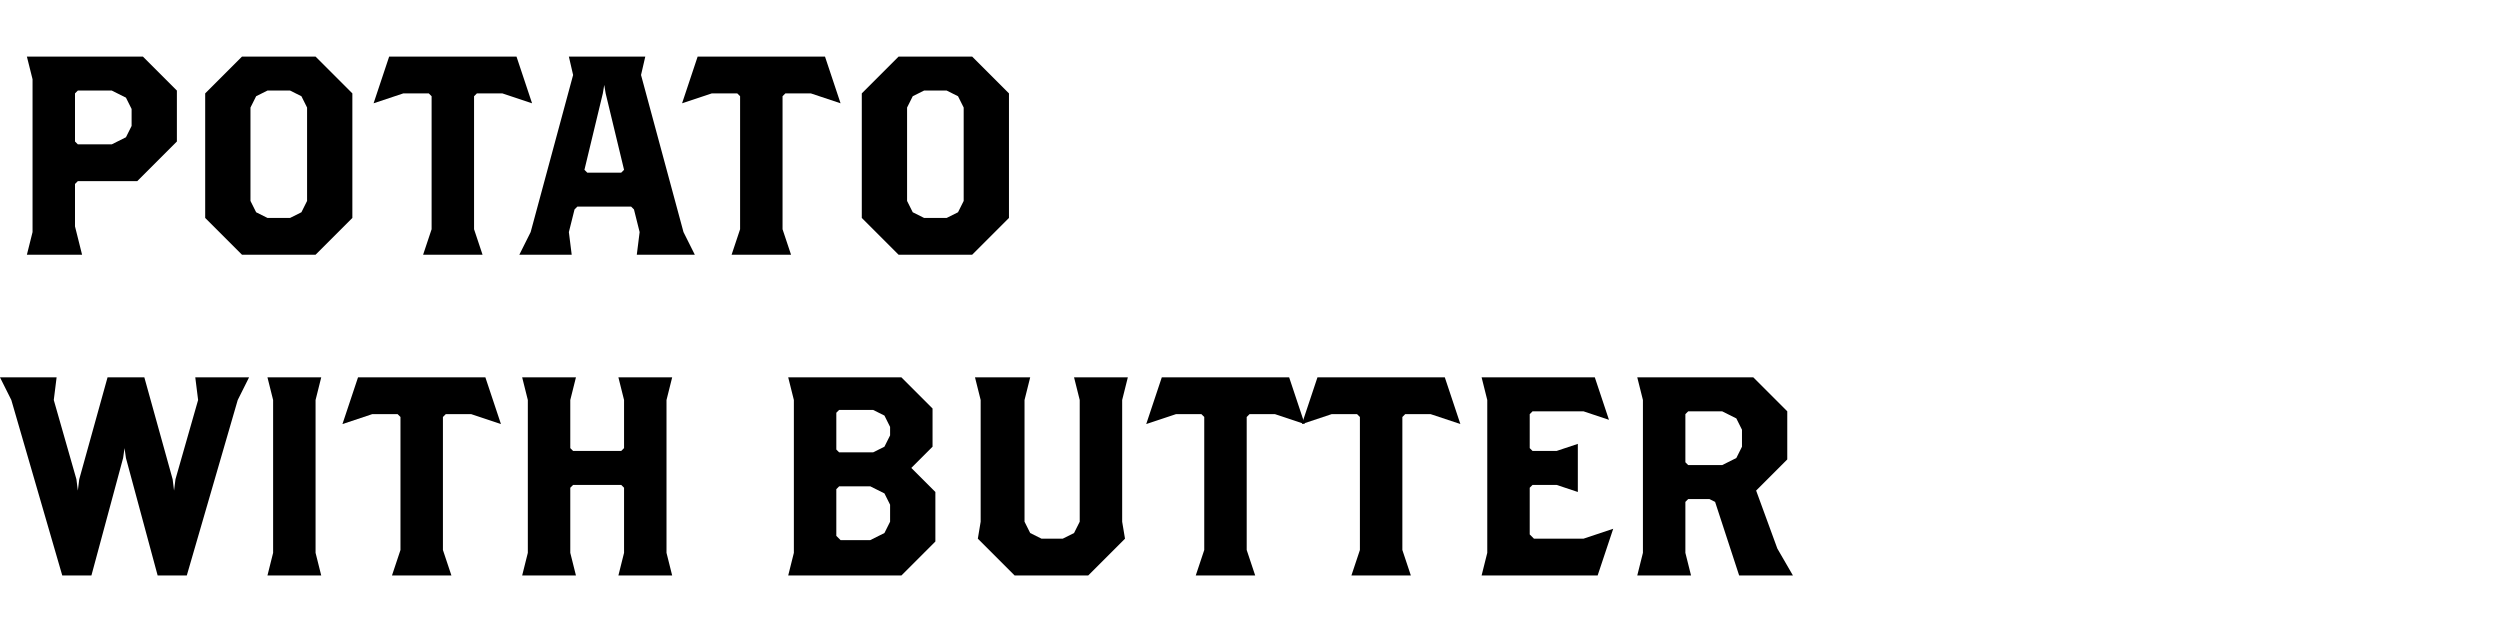 <?xml version="1.0" encoding="utf-8"?>
<!-- Generator: Adobe Illustrator 24.0.0, SVG Export Plug-In . SVG Version: 6.00 Build 0)  -->
<svg version="1.1" id="レイヤー_1" xmlns="http://www.w3.org/2000/svg" xmlns:xlink="http://www.w3.org/1999/xlink" x="0px"
	 y="0px" viewBox="0 0 265 67" style="enable-background:new 0 0 265 67;" xml:space="preserve">
<g>
	<polygon points="910.04,3084.93 903.54,3097.93 910.29,3097.93 909.29,3100.93 903.04,3100.93 903.04,3103.93 909.29,3103.93 
		910.29,3106.93 903.04,3106.93 903.04,3111.93 904.29,3115.93 894.79,3115.93 896.04,3111.93 896.04,3106.93 888.79,3106.93 
		889.79,3103.93 896.04,3103.93 896.04,3100.93 889.79,3100.93 888.79,3097.93 895.14,3097.93 888.64,3084.93 885.89,3080.93 
		894.54,3080.93 895.04,3083.93 899.54,3092.93 899.79,3093.93 900.04,3092.93 904.54,3083.93 905.04,3080.93 912.79,3080.93 	"/>
	<polygon points="937.54,3087.43 925.29,3087.43 924.79,3087.93 924.79,3094.93 927.79,3093.43 934.79,3093.43 940.29,3098.93 
		940.29,3108.93 933.29,3115.93 919.29,3115.93 916.69,3108.18 921.89,3109.93 929.04,3109.93 931.54,3108.68 932.79,3106.18 
		932.79,3102.43 931.79,3100.43 929.79,3099.43 926.79,3099.43 924.79,3100.43 923.79,3102.43 918.29,3099.68 918.29,3080.93 
		940.79,3080.93 	"/>
	<polygon points="952.54,3120.18 948.04,3122.43 945.54,3122.43 946.29,3120.93 948.79,3119.68 950.04,3117.18 950.04,3115.93 
		947.29,3115.93 945.29,3113.93 945.29,3108.93 947.29,3106.93 952.79,3106.93 954.79,3108.93 954.79,3115.68 	"/>
	<path d="M978.79,3115.93h-11l-6.5-6.5v-22l6.5-6.5h11l6.5,6.5v22L978.79,3115.93z M977.79,3089.43l-1-2l-2-1h-3l-2,1l-1,2v17.5l1,2
		l2,1h3l2-1l1-2V3089.43z"/>
	<path d="M1010.79,3115.93h-11l-6.5-6.5v-22l6.5-6.5h11l6.5,6.5v22L1010.79,3115.93z M1009.79,3089.43l-1-2l-2-1h-3l-2,1l-1,2v17.5
		l1,2l2,1h3l2-1l1-2V3089.43z"/>
	<path d="M1042.79,3115.93h-11l-6.5-6.5v-22l6.5-6.5h11l6.5,6.5v22L1042.79,3115.93z M1041.79,3089.43l-1-2l-2-1h-3l-2,1l-1,2v17.5
		l1,2l2,1h3l2-1l1-2V3089.43z"/>
	<path d="M812.84,3115.66h-9.86l-1.77-5.27l3.54,1.19h5.2l1.7-0.85l0.85-1.7v-3.57l-2.04,1.02h-5.44l-3.74-3.74v-6.46l4.42-4.42
		h7.48l4.42,4.42v14.62L812.84,3115.66z M812.5,3097.64l-0.68-1.36l-1.36-0.68h-2.04l-1.36,0.68l-0.68,1.36v3.06l0.68,1.36
		l1.36,0.68h2.04l1.36-0.68l0.68-1.36V3097.64z"/>
	<path d="M833.58,3115.66h-7.48l-4.42-4.42v-14.96l4.42-4.42h7.48l4.42,4.42v14.96L833.58,3115.66z M832.9,3097.64l-0.68-1.36
		l-1.36-0.68h-2.04l-1.36,0.68l-0.68,1.36v11.9l0.68,1.36l1.36,0.68h2.04l1.36-0.68l0.68-1.36V3097.64z"/>
	<polygon points="855.01,3115.66 855.43,3113.98 855.43,3107.91 855.01,3107.08 854.17,3106.66 853.44,3106.66 852.6,3107.08 
		852.08,3108.12 852.08,3113.98 852.5,3115.66 848.94,3115.66 849.36,3113.98 849.36,3107.91 848.94,3107.08 848.1,3106.66 
		847.37,3106.66 846.53,3107.08 846.01,3108.12 846.01,3113.98 846.43,3115.66 842.87,3115.66 843.29,3113.98 843.29,3106.76 
		842.55,3105.29 845.69,3104.25 845.9,3105.29 847.79,3104.35 849.88,3104.35 851.35,3105.4 853.44,3104.35 856.06,3104.35 
		858.15,3106.45 858.15,3113.98 858.57,3115.66 	"/>
	<path d="M861.29,3115.66l0.42-1.67v-7.22l-0.73-1.47l3.45-1.15v9.84l0.42,1.67H861.29z M863.81,3103.31h-1.47l-0.84-0.84v-1.26
		l0.84-0.84h1.47l0.84,0.84v1.26L863.81,3103.31z"/>
	<polygon points="874.06,3115.66 874.48,3113.98 874.48,3107.91 874.06,3107.08 873.23,3106.66 872.29,3106.66 871.45,3107.08 
		870.92,3108.12 870.92,3113.98 871.34,3115.66 867.78,3115.66 868.2,3113.98 868.2,3106.76 867.47,3105.29 870.61,3104.25 
		870.82,3105.29 872.7,3104.35 875.11,3104.35 877.21,3106.45 877.21,3113.98 877.62,3115.66 	"/>
</g>
<g>
	<path d="M14.55,19.2h-6.3l-0.3,0.3V24l0.75,3H2.85l0.6-2.4V8.4L2.85,6h12.3l3.6,3.6V15L14.55,19.2z M13.95,11.55l-0.6-1.2
		l-1.5-0.75h-3.6l-0.3,0.3V15l0.3,0.3h3.6l1.5-0.75l0.6-1.2V11.55z"/>
	<path d="M33.45,27h-7.8l-3.9-3.9V9.9l3.9-3.9h7.8l3.9,3.9v13.2L33.45,27z M32.55,11.4l-0.6-1.2l-1.2-0.6h-2.4l-1.2,0.6l-0.6,1.2
		v9.9l0.6,1.2l1.2,0.6h2.4l1.2-0.6l0.6-1.2V11.4z"/>
	<polygon points="53.25,9.9 50.55,9.9 50.25,10.2 50.25,24.3 51.15,27 44.85,27 45.75,24.3 45.75,10.2 45.45,9.9 42.75,9.9 
		39.6,10.95 41.25,6 54.75,6 56.4,10.95 	"/>
	<path d="M67.5,27l0.3-2.4l-0.6-2.4l-0.3-0.3h-5.7l-0.3,0.3l-0.6,2.4l0.3,2.4h-5.55l1.2-2.4l4.5-16.65L60.3,6h8.1l-0.45,1.95
		l4.5,16.65l1.2,2.4H67.5z M64.2,9.9L64.05,9L63.9,9.9L61.95,18l0.3,0.3h3.6l0.3-0.3L64.2,9.9z"/>
	<polygon points="85.95,9.9 83.25,9.9 82.95,10.2 82.95,24.3 83.85,27 77.55,27 78.45,24.3 78.45,10.2 78.15,9.9 75.45,9.9 
		72.3,10.95 73.95,6 87.45,6 89.1,10.95 	"/>
	<path d="M103.05,27h-7.8l-3.9-3.9V9.9l3.9-3.9h7.8l3.9,3.9v13.2L103.05,27z M102.15,11.4l-0.6-1.2l-1.2-0.6h-2.4l-1.2,0.6l-0.6,1.2
		v9.9l0.6,1.2l1.2,0.6h2.4l1.2-0.6l0.6-1.2V11.4z"/>
	<polygon points="25.2,42.4 19.8,61 16.71,61 13.35,48.55 13.2,47.5 13.05,48.55 9.69,61 6.6,61 1.2,42.4 0,40 6,40 5.7,42.4 
		8.1,50.8 8.25,52 8.4,50.8 11.4,40 15.3,40 18.3,50.8 18.45,52 18.6,50.8 21,42.4 20.7,40 26.4,40 	"/>
	<polygon points="28.35,61 28.95,58.6 28.95,42.4 28.35,40 34.05,40 33.45,42.4 33.45,58.6 34.05,61 	"/>
	<polygon points="49.95,43.9 47.25,43.9 46.95,44.2 46.95,58.3 47.85,61 41.55,61 42.45,58.3 42.45,44.2 42.15,43.9 39.45,43.9 
		36.3,44.95 37.95,40 51.45,40 53.1,44.95 	"/>
	<polygon points="65.55,61 66.15,58.6 66.15,51.7 65.85,51.4 60.75,51.4 60.45,51.7 60.45,58.6 61.05,61 55.35,61 55.95,58.6 
		55.95,42.4 55.35,40 61.05,40 60.45,42.4 60.45,47.5 60.75,47.8 65.85,47.8 66.15,47.5 66.15,42.4 65.55,40 71.25,40 70.65,42.4 
		70.65,58.6 71.25,61 	"/>
	<path d="M95.55,61h-12l0.6-2.4V42.4l-0.6-2.4h12l3.3,3.3v4.05L96.6,49.6l2.55,2.55v5.25L95.55,61z M94.35,45.25l-0.6-1.2l-1.2-0.6
		h-3.6l-0.3,0.3v3.9l0.3,0.3h3.6l1.2-0.6l0.6-1.2V45.25z M94.35,53.5l-0.6-1.2l-1.5-0.75h-3.3l-0.3,0.3v4.95l0.45,0.45h3.15
		l1.5-0.75l0.6-1.2V53.5z"/>
	<polygon points="118.95,42.4 118.95,55.3 119.25,57.1 115.35,61 107.55,61 103.65,57.1 103.95,55.3 103.95,42.4 103.35,40 
		109.2,40 108.6,42.4 108.6,55.3 109.2,56.5 110.4,57.1 112.65,57.1 113.85,56.5 114.45,55.3 114.45,42.4 113.85,40 119.55,40 	"/>
	<polygon points="135.15,43.9 132.45,43.9 132.15,44.2 132.15,58.3 133.05,61 126.75,61 127.65,58.3 127.65,44.2 127.35,43.9 
		124.65,43.9 121.5,44.95 123.15,40 136.65,40 138.3,44.95 	"/>
	<polygon points="151.65,43.9 148.95,43.9 148.65,44.2 148.65,58.3 149.55,61 143.25,61 144.15,58.3 144.15,44.2 143.85,43.9 
		141.15,43.9 138,44.95 139.65,40 153.15,40 154.8,44.95 	"/>
	<polygon points="169.35,61 157.05,61 157.65,58.6 157.65,42.4 157.05,40 169.05,40 170.55,44.5 167.85,43.6 162.45,43.6 
		162.15,43.9 162.15,47.5 162.45,47.8 165,47.8 167.25,47.05 167.25,52.15 165,51.4 162.45,51.4 162.15,51.7 162.15,56.65 
		162.6,57.1 167.85,57.1 171,56.05 	"/>
	<path d="M184.35,61l-2.55-7.8l-0.6-0.3h-2.25l-0.3,0.3v5.4l0.6,2.4h-5.7l0.6-2.4V42.4l-0.6-2.4h12.3l3.6,3.6v5.1l-3.3,3.3
		l2.25,6.15l1.65,2.85H184.35z M184.65,45.55l-0.6-1.2l-1.5-0.75h-3.6l-0.3,0.3V49l0.3,0.3h3.6l1.5-0.75l0.6-1.2V45.55z"/>
</g>
</svg>
